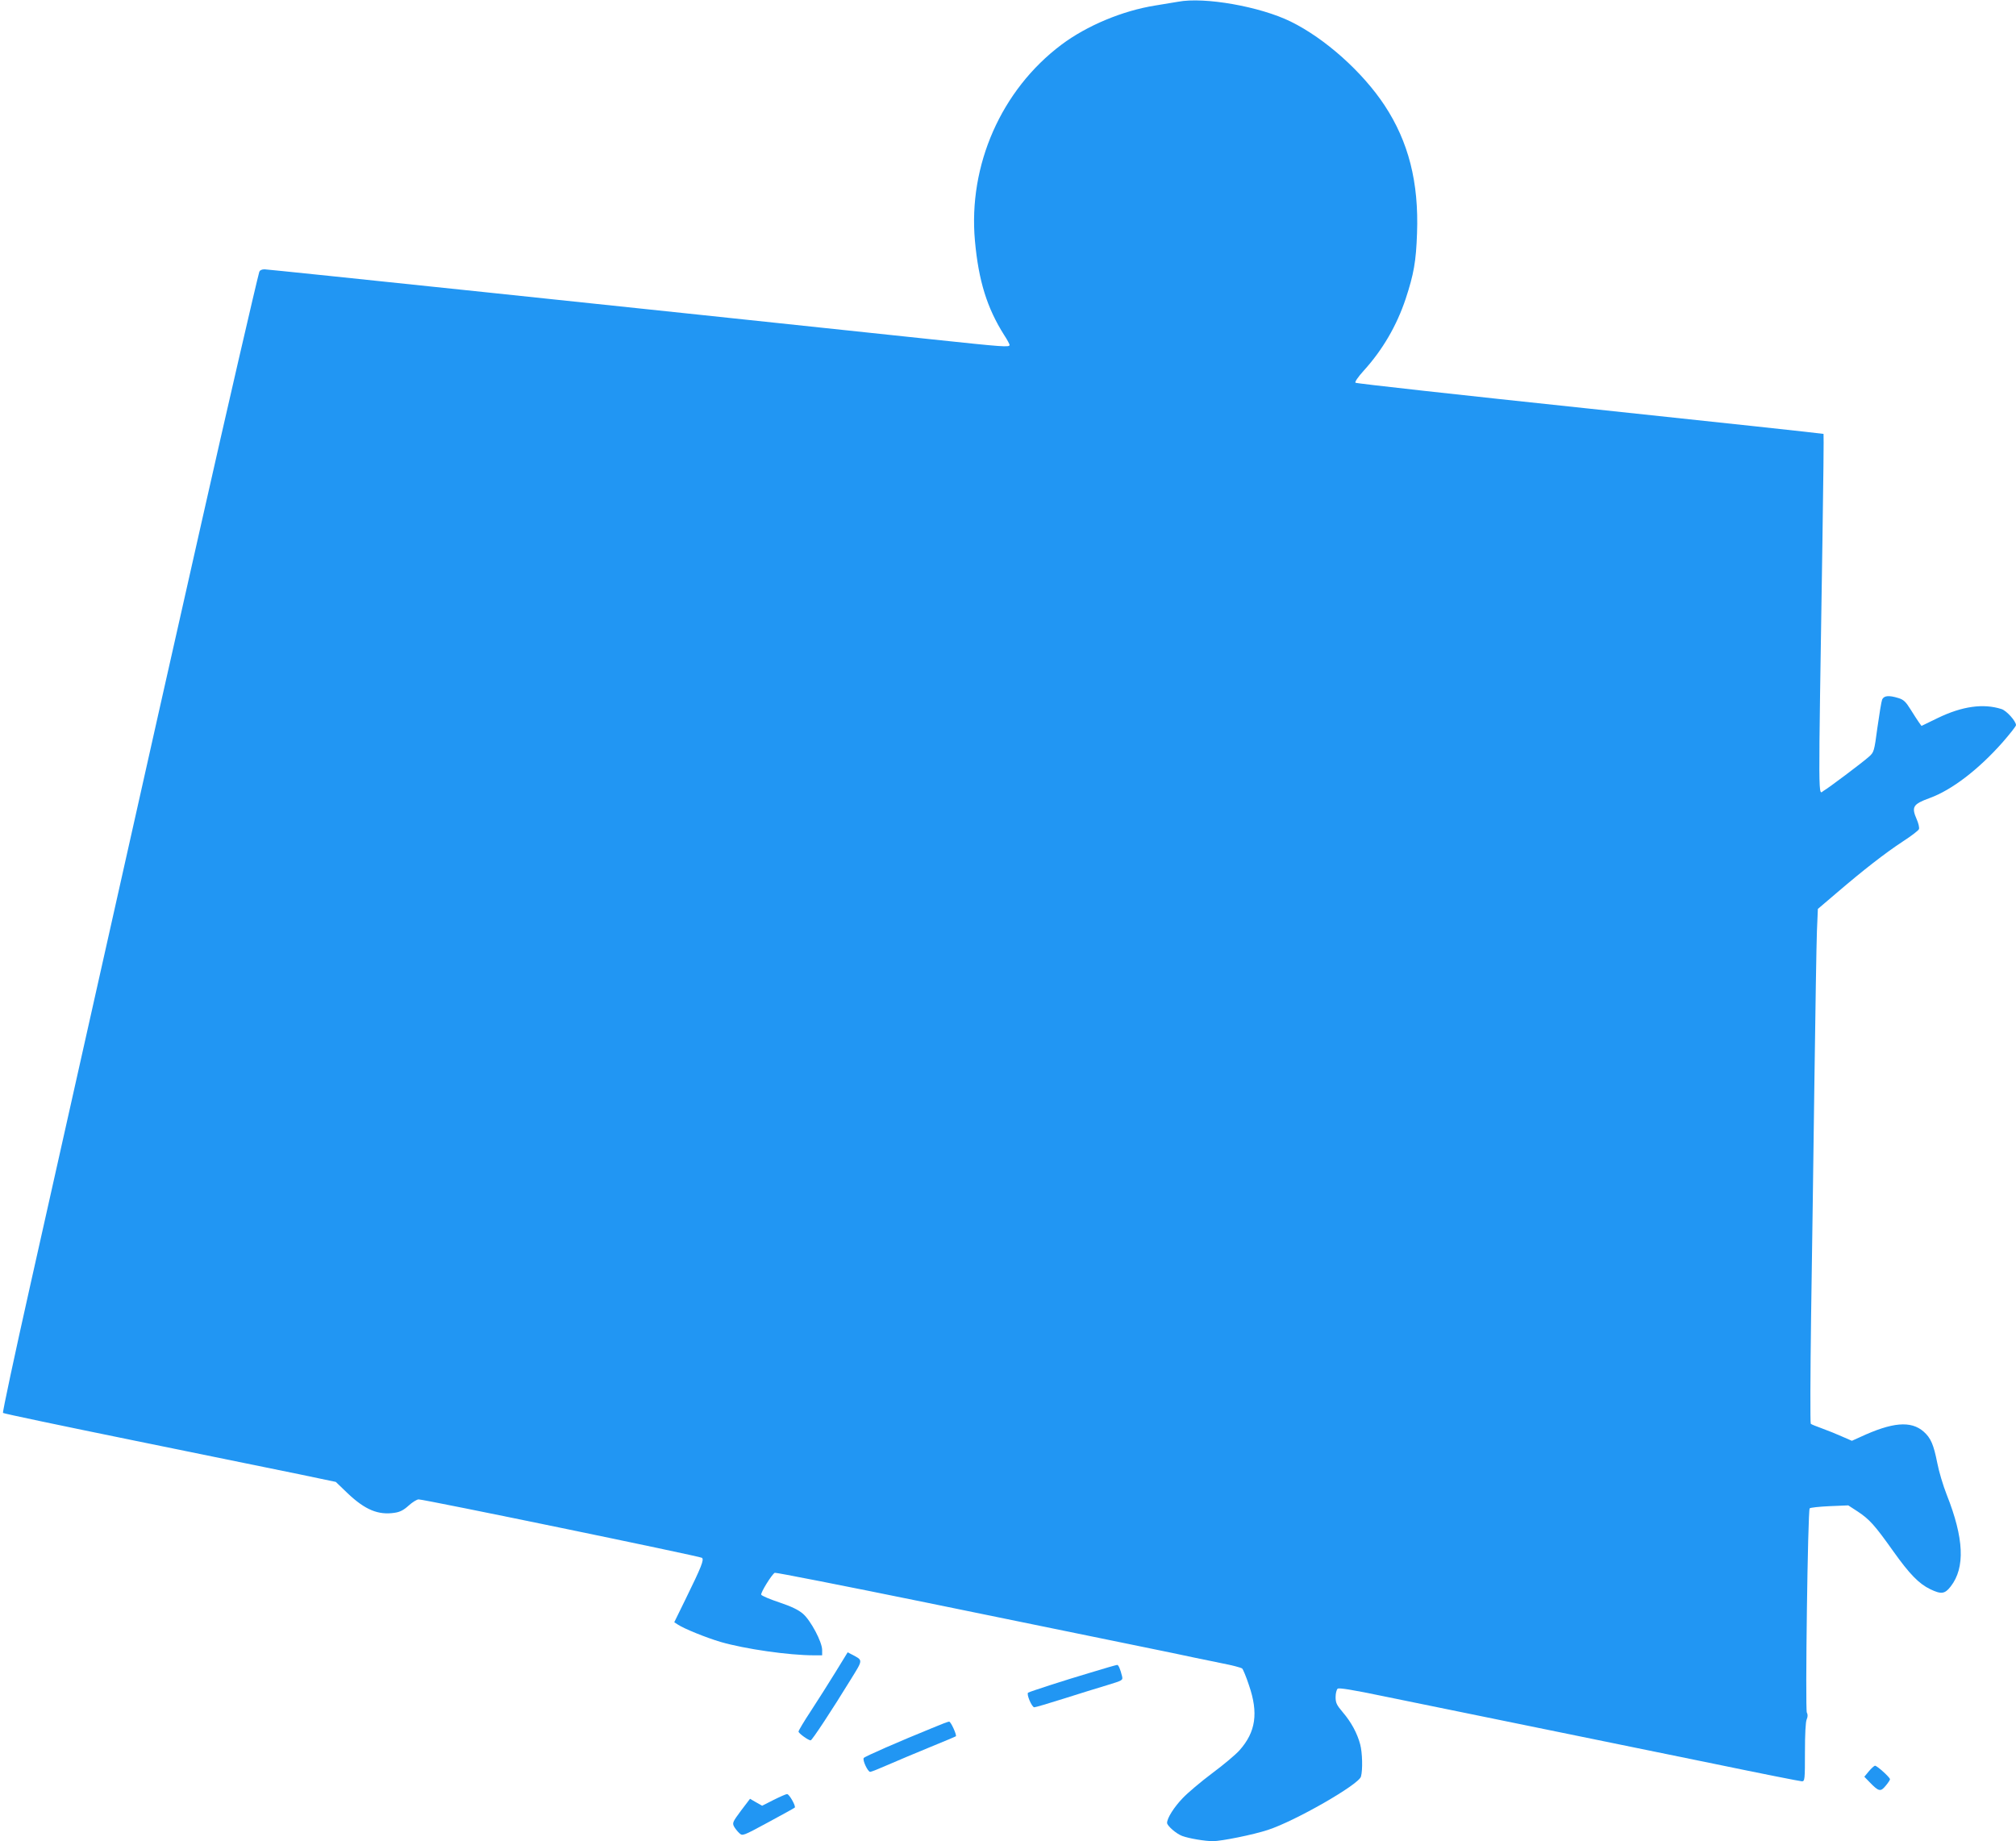 <?xml version="1.0" standalone="no"?>
<!DOCTYPE svg PUBLIC "-//W3C//DTD SVG 20010904//EN"
 "http://www.w3.org/TR/2001/REC-SVG-20010904/DTD/svg10.dtd">
<svg version="1.0" xmlns="http://www.w3.org/2000/svg"
 width="1280pt" height="1169pt" viewBox="0 0 1280 1169"
 preserveAspectRatio="xMidYMid meet">
<g transform="translate(0,1169) scale(0.1,-0.1)"
fill="#2196f3" stroke="none">
<path d="M7480 11679 c-25 -4 -90 -15 -145 -24 -208 -33 -435 -128 -596 -249
-382 -287 -592 -765 -549 -1244 23 -255 77 -428 186 -600 19 -29 34 -57 34
-62 0 -16 -37 -13 -490 35 -1884 200 -4217 445 -4240 445 -19 0 -30 -6 -34
-17 -16 -56 -212 -903 -366 -1588 -55 -242 -178 -791 -275 -1220 -96 -429
-279 -1243 -406 -1810 -127 -566 -311 -1388 -409 -1825 -98 -437 -175 -798
-171 -801 3 -4 375 -82 826 -174 451 -92 925 -189 1053 -215 l234 -49 76 -73
c110 -104 193 -139 298 -123 34 5 57 17 89 46 23 21 52 39 63 39 37 0 1786
-361 1799 -371 14 -12 -2 -54 -104 -262 l-72 -147 23 -15 c41 -27 180 -83 271
-110 155 -45 434 -85 593 -85 l52 0 0 34 c0 51 -73 188 -122 230 -29 25 -73
46 -150 72 -60 20 -112 42 -115 49 -4 13 66 127 86 139 5 3 438 -82 962 -189
525 -108 1109 -227 1299 -266 190 -39 372 -76 405 -84 33 -7 112 -23 175 -36
63 -12 120 -27 127 -33 6 -6 26 -54 43 -106 61 -177 43 -297 -60 -413 -23 -26
-101 -92 -174 -146 -72 -54 -156 -125 -187 -158 -55 -57 -99 -127 -99 -157 0
-18 58 -69 96 -83 44 -16 144 -33 195 -33 54 0 257 41 348 71 173 56 578 288
592 339 12 43 9 153 -5 205 -19 71 -57 141 -110 203 -39 46 -46 60 -46 97 0
23 6 47 13 53 8 7 96 -7 297 -49 157 -32 573 -117 925 -189 352 -72 880 -180
1174 -240 294 -61 542 -110 552 -110 18 0 19 12 19 185 0 113 4 193 11 208 7
16 8 31 1 43 -11 23 6 1285 18 1297 4 5 61 11 126 14 l119 5 60 -39 c75 -50
107 -85 227 -254 102 -143 161 -204 233 -239 71 -34 93 -31 131 18 92 119 84
305 -26 582 -23 58 -50 149 -60 202 -23 116 -41 158 -86 198 -81 71 -199 61
-405 -35 l-51 -23 -62 27 c-33 15 -90 38 -126 51 -36 13 -69 26 -73 30 -4 4
-3 310 2 681 6 371 15 1041 21 1489 6 448 13 879 16 957 l6 142 122 104 c167
143 303 249 417 324 54 35 100 70 103 79 3 9 -3 36 -14 61 -35 80 -25 97 82
136 140 51 309 180 463 354 47 54 85 102 85 109 0 25 -60 92 -92 102 -116 37
-250 18 -405 -57 l-103 -50 -16 22 c-8 12 -33 49 -53 82 -31 50 -45 63 -78 73
-62 19 -92 15 -103 -10 -5 -13 -18 -93 -30 -178 -20 -151 -22 -156 -53 -184
-40 -36 -261 -202 -287 -216 -37 -20 -36 -157 -9 1583 6 373 9 680 7 682 -2 2
-669 74 -1483 160 -814 86 -1484 160 -1489 165 -5 5 16 36 53 77 119 131 209
285 266 456 51 155 66 237 72 415 12 325 -54 582 -206 813 -140 212 -378 425
-596 532 -193 95 -547 158 -715 126z"/>
<path d="M5304 1072 c-43 -70 -113 -180 -156 -246 -43 -65 -78 -124 -78 -130
0 -11 62 -56 77 -56 9 0 137 195 253 384 81 131 81 123 9 161 l-27 14 -78
-127z"/>
<path d="M6920 1069 c-159 -47 -378 -118 -392 -126 -13 -7 23 -93 39 -93 8 0
92 25 187 55 94 30 217 68 274 85 101 31 102 31 96 58 -11 45 -23 72 -31 71
-5 0 -82 -22 -173 -50z"/>
<path d="M5930 723 c-229 -93 -441 -186 -446 -195 -9 -14 26 -88 41 -88 7 0
59 21 116 46 57 25 176 75 264 111 88 36 162 67 164 69 7 7 -32 94 -43 93 -6
0 -49 -16 -96 -36z"/>
<path d="M11866 444 l-29 -35 34 -35 c57 -59 69 -62 101 -23 15 18 28 37 28
42 0 12 -82 86 -95 86 -5 0 -23 -16 -39 -35z"/>
<path d="M4912 262 l-73 -37 -39 22 -38 22 -57 -75 c-52 -70 -56 -78 -45 -100
7 -13 22 -32 34 -43 21 -19 21 -19 184 69 89 48 165 90 168 93 9 8 -35 87 -49
86 -6 0 -45 -17 -85 -37z"/>
</g>
</svg>
